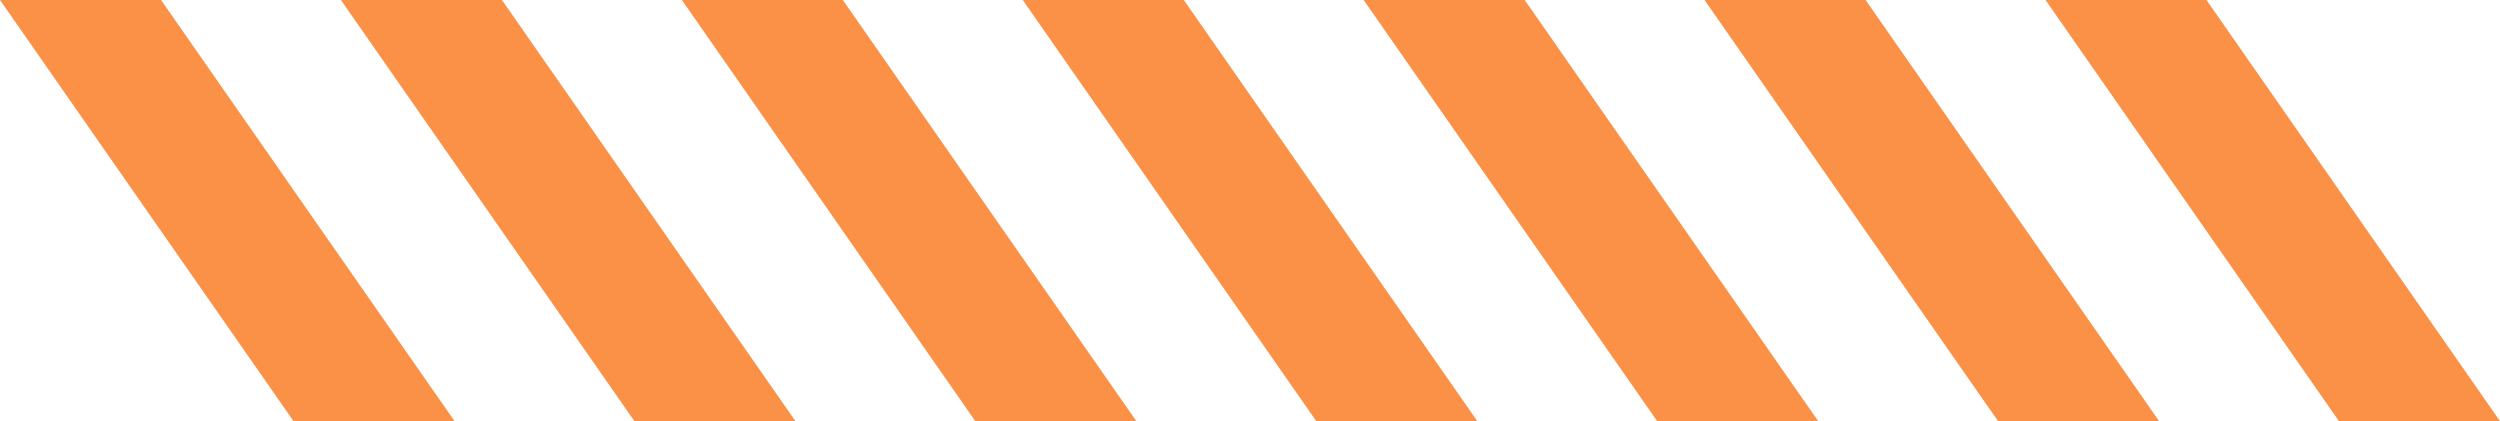   <svg xmlns="http://www.w3.org/2000/svg" viewBox="0 0 283.45 47.75" width="100%" style="vertical-align: middle; max-width: 100%; width: 100%;">
   <g>
    <g>
     <polygon points="51.54 47.75 33.28 47.75 0 0 18.26 0 51.54 47.75" fill="rgba(250,141,64,0.96)">
     </polygon>
     <polygon points="90.19 47.75 71.93 47.75 38.65 0 56.91 0 90.19 47.75" fill="rgba(250,141,64,0.96)">
     </polygon>
     <polygon points="128.84 47.75 110.58 47.75 77.31 0 95.56 0 128.84 47.75" fill="rgba(250,141,64,0.96)">
     </polygon>
     <polygon points="167.5 47.75 149.24 47.75 115.96 0 134.22 0 167.5 47.75" fill="rgba(250,141,64,0.96)">
     </polygon>
     <polygon points="206.15 47.75 187.89 47.75 154.61 0 172.87 0 206.15 47.75" fill="rgba(250,141,64,0.96)">
     </polygon>
     <polygon points="244.8 47.75 226.54 47.75 193.26 0 211.52 0 244.8 47.75" fill="rgba(250,141,64,0.96)">
     </polygon>
     <polygon points="283.45 47.75 265.19 47.75 231.92 0 250.17 0 283.45 47.75" fill="rgba(250,141,64,0.96)">
     </polygon>
    </g>
   </g>
  </svg>
